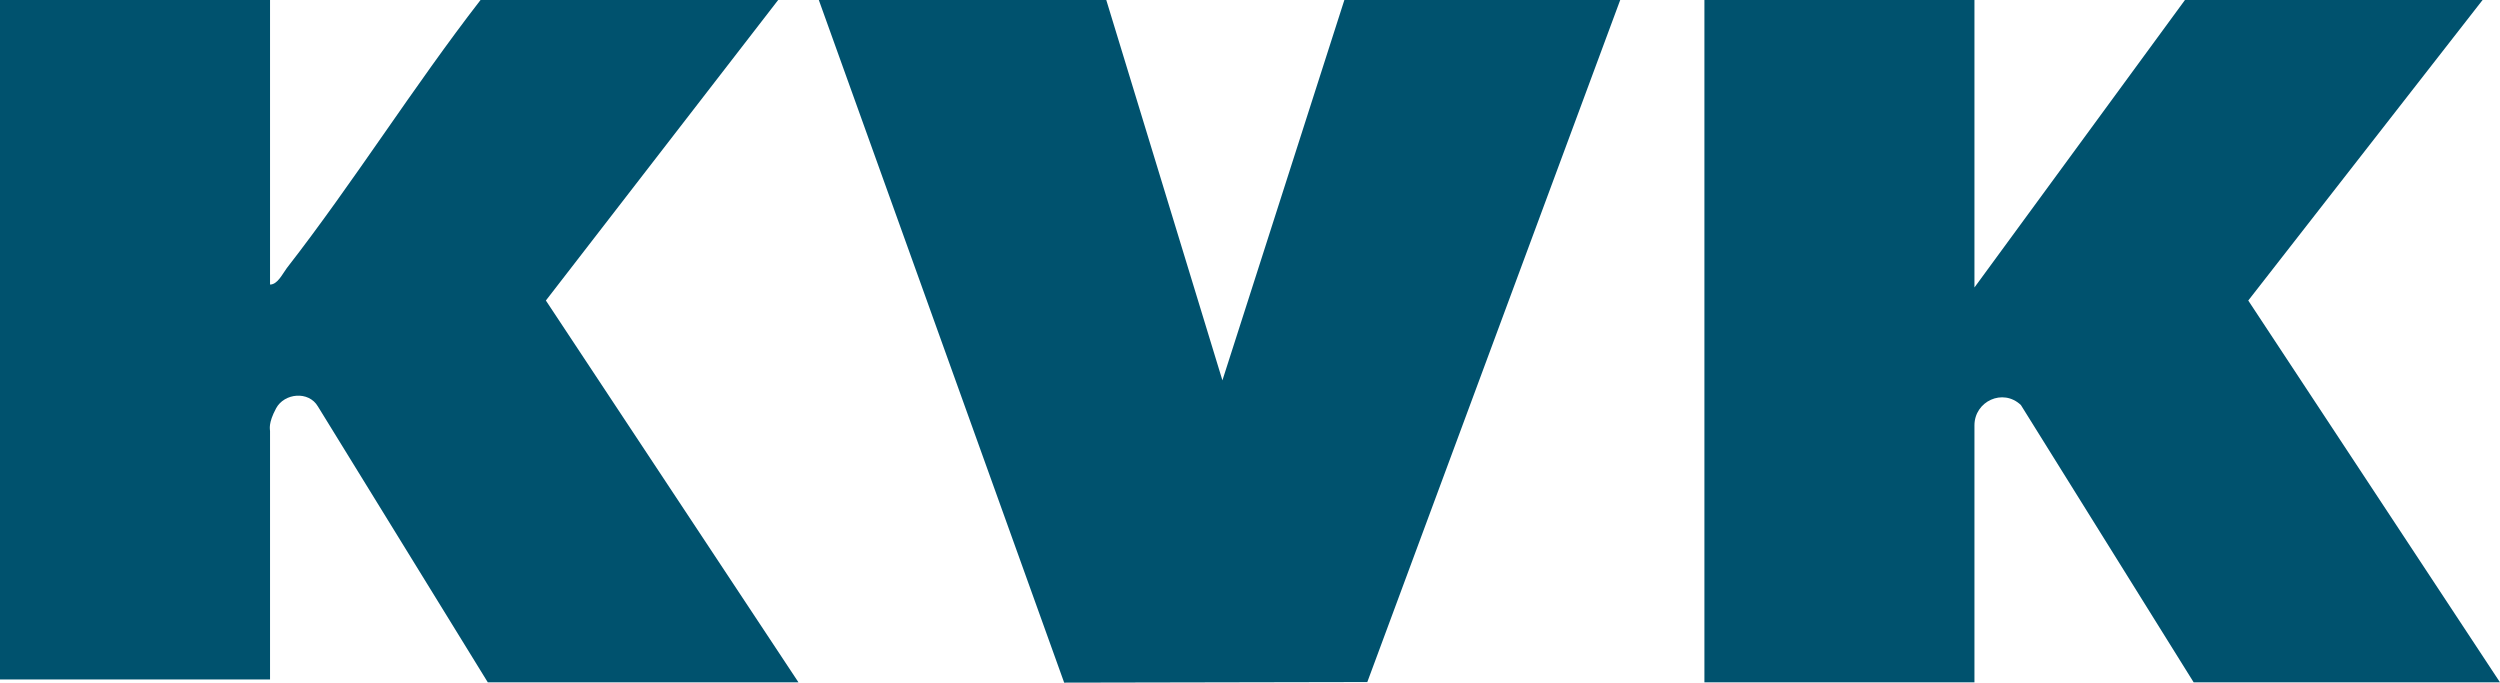 <?xml version="1.0" encoding="UTF-8"?>
<svg id="Layer_1" xmlns="http://www.w3.org/2000/svg" version="1.1" viewBox="0 0 861 235.1">
  <!-- Generator: Adobe Illustrator 29.3.1, SVG Export Plug-In . SVG Version: 2.1.0 Build 151)  -->
  <defs>
    <style>
      .st0 {
        fill: #00526e;
      }
    </style>
  </defs>
  <path class="st0" d="M680,0v99L752.5,0h102.5l-80.7,103.5,86.7,131.5h-105.5l-59.5-95.5c-6.2-5.9-16-1.3-16,7v88.5h-93V0h93Z"/>
  <path class="st0" d="M93,0v98c2.6,0,4.3-3.7,5.8-5.7C121.9,62.6,142.4,29.8,165.5,0h102.5l-80,103.5,87,131.5h-107l-58.5-95c-3.2-5.5-11.6-4.6-14.4.6s-2.1,7.2-2.1,7.9v85.5H0V0h93Z"/>
  <polygon class="st0" points="381 0 421 131 463 0 558 0 470.9 234.9 366.5 235.1 282 0 381 0"/>
</svg>
